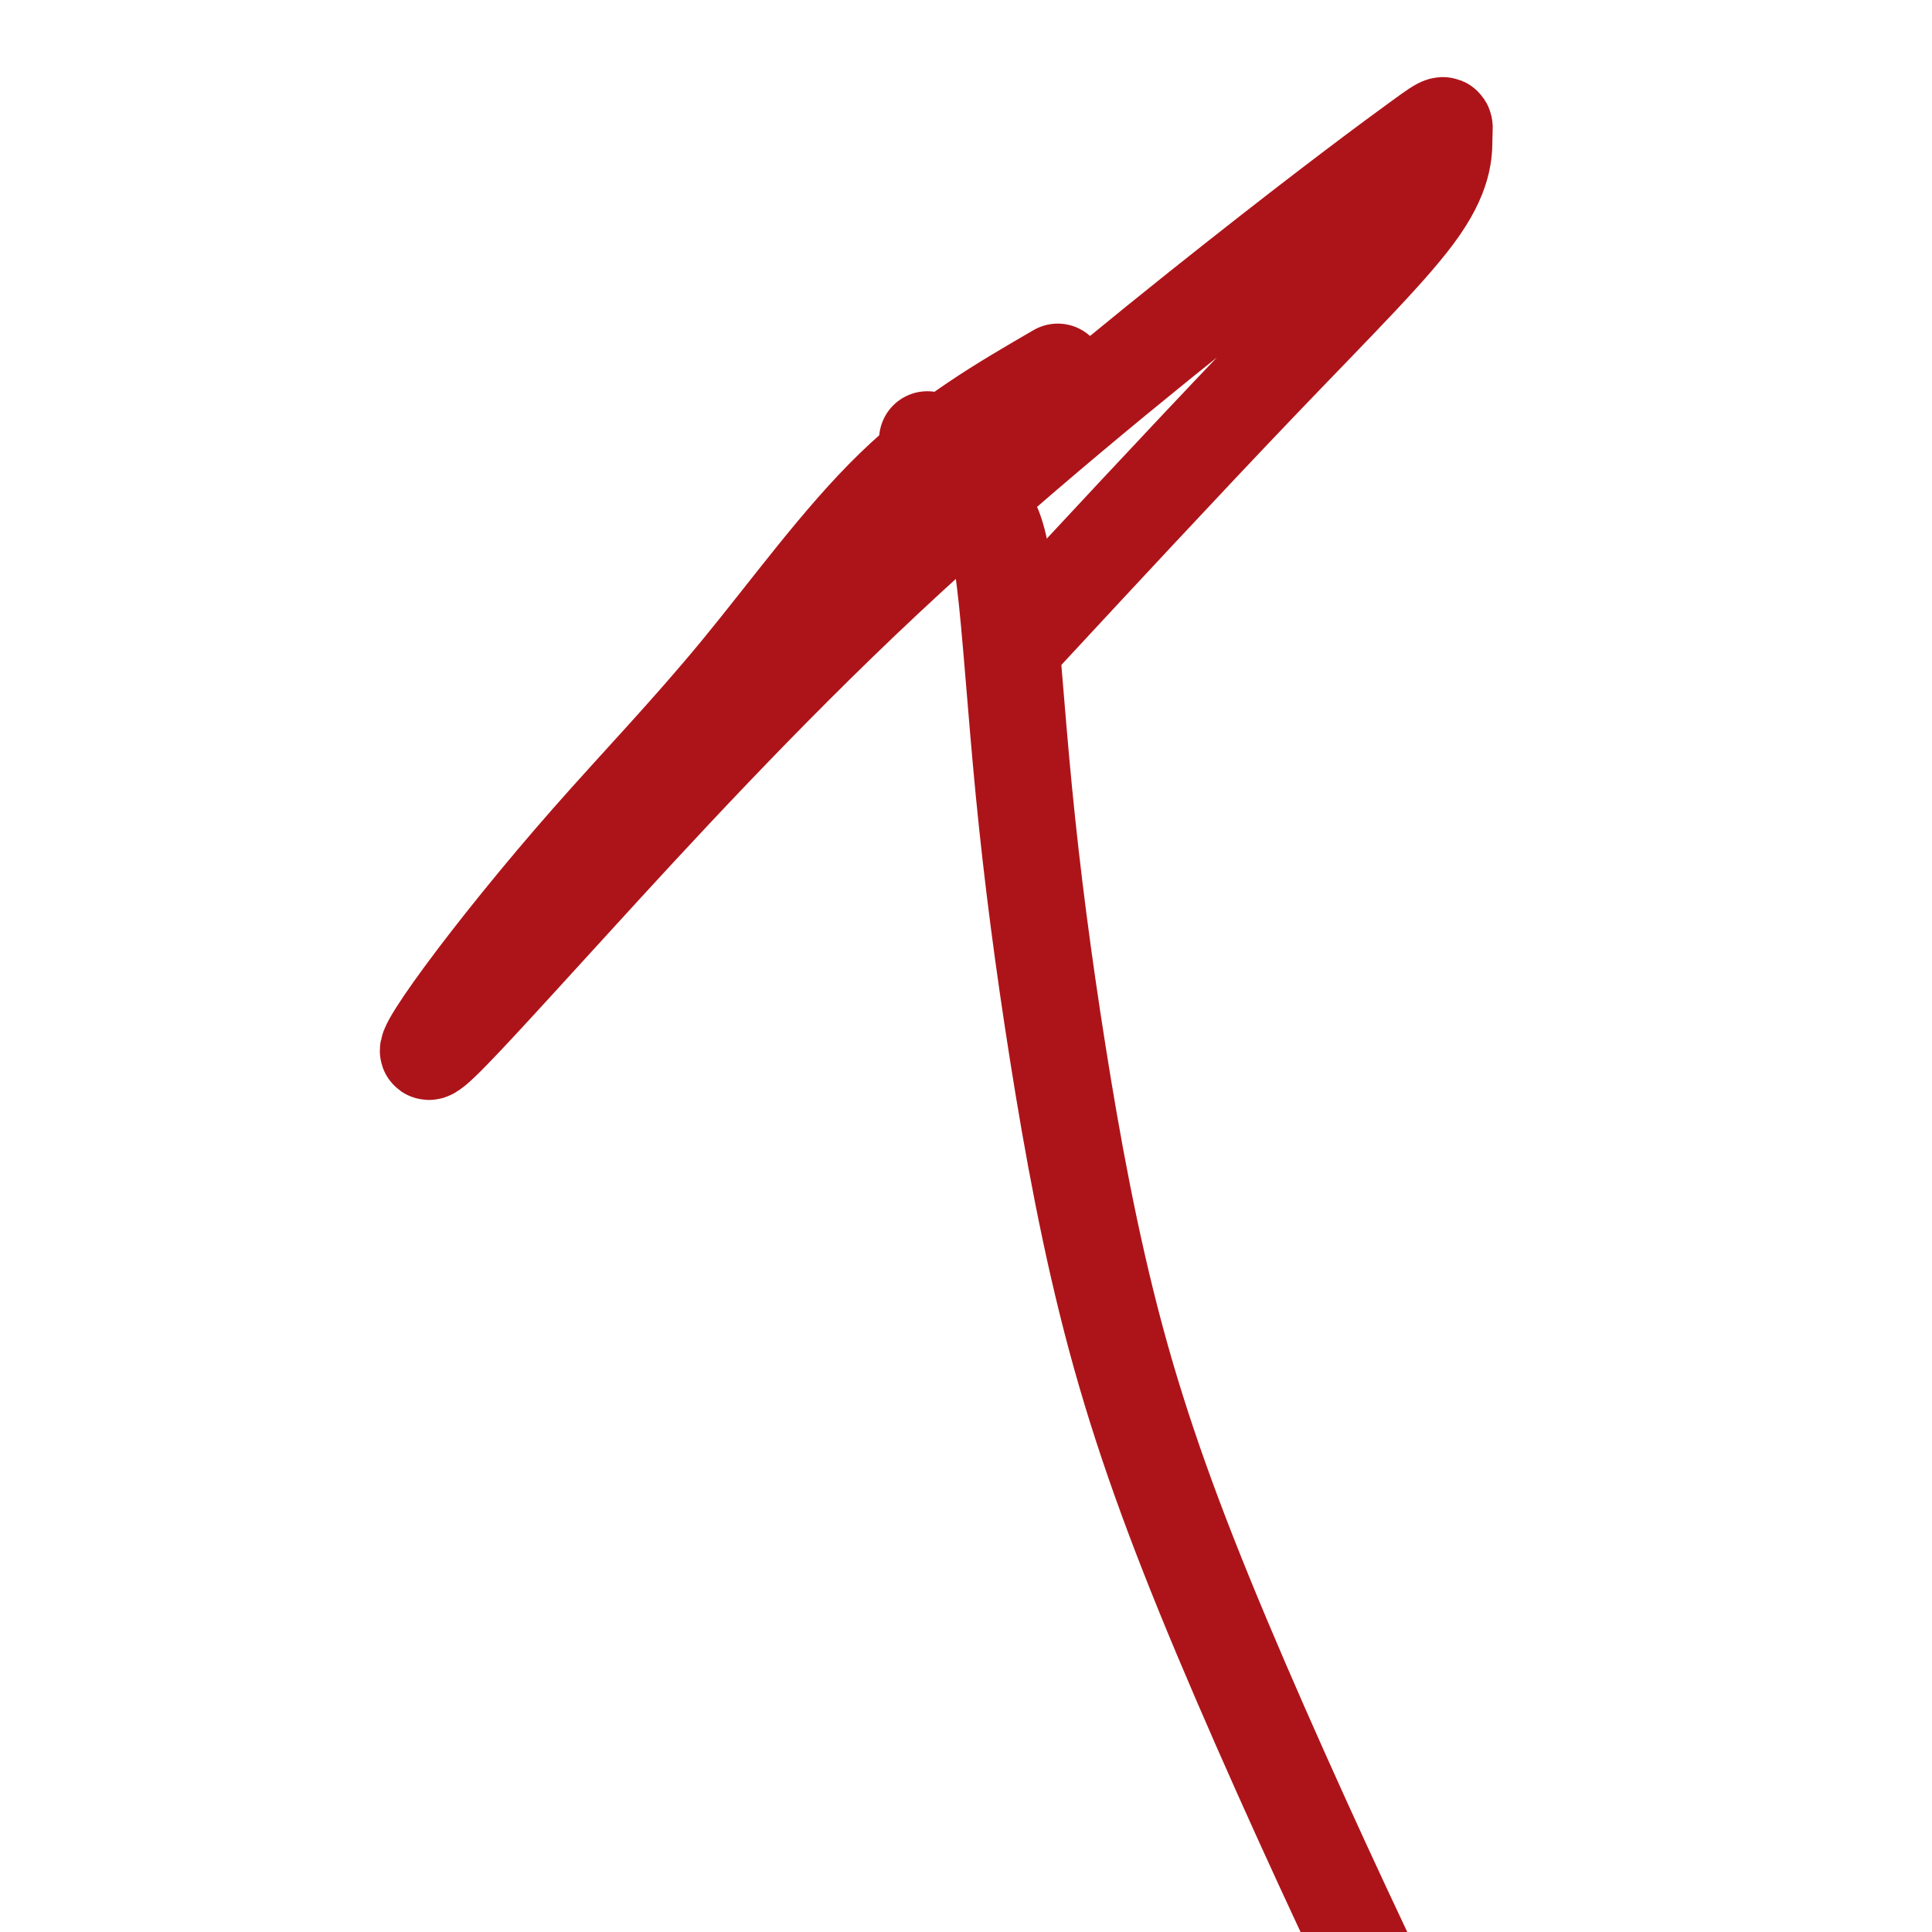 <svg viewBox='0 0 400 400' version='1.1' xmlns='http://www.w3.org/2000/svg' xmlns:xlink='http://www.w3.org/1999/xlink'><g fill='none' stroke='#AD1419' stroke-width='20' stroke-linecap='round' stroke-linejoin='round'><path d='M219,77c-11.498,6.676 -22.996,13.352 -34,24c-11.004,10.648 -21.514,25.268 -32,38c-10.486,12.732 -20.950,23.577 -31,35c-10.050,11.423 -19.688,23.423 -26,32c-6.312,8.577 -9.298,13.730 -6,11c3.298,-2.730 12.879,-13.342 29,-31c16.121,-17.658 38.781,-42.363 64,-66c25.219,-23.637 52.997,-46.208 73,-62c20.003,-15.792 32.232,-24.805 38,-29c5.768,-4.195 5.076,-3.572 5,-1c-0.076,2.572 0.464,7.091 -5,15c-5.464,7.909 -16.933,19.206 -33,36c-16.067,16.794 -36.734,39.084 -45,48c-8.266,8.916 -4.133,4.458 0,0'/><path d='M192,91c2.492,2.210 4.983,4.420 7,7c2.017,2.580 3.558,5.531 5,8c1.442,2.469 2.784,4.458 4,14c1.216,9.542 2.306,26.638 4,44c1.694,17.362 3.990,34.990 7,54c3.010,19.010 6.732,39.403 12,59c5.268,19.597 12.082,38.397 22,62c9.918,23.603 22.939,52.008 33,73c10.061,20.992 17.160,34.569 20,40c2.840,5.431 1.420,2.715 0,0'/></g>
</svg>
